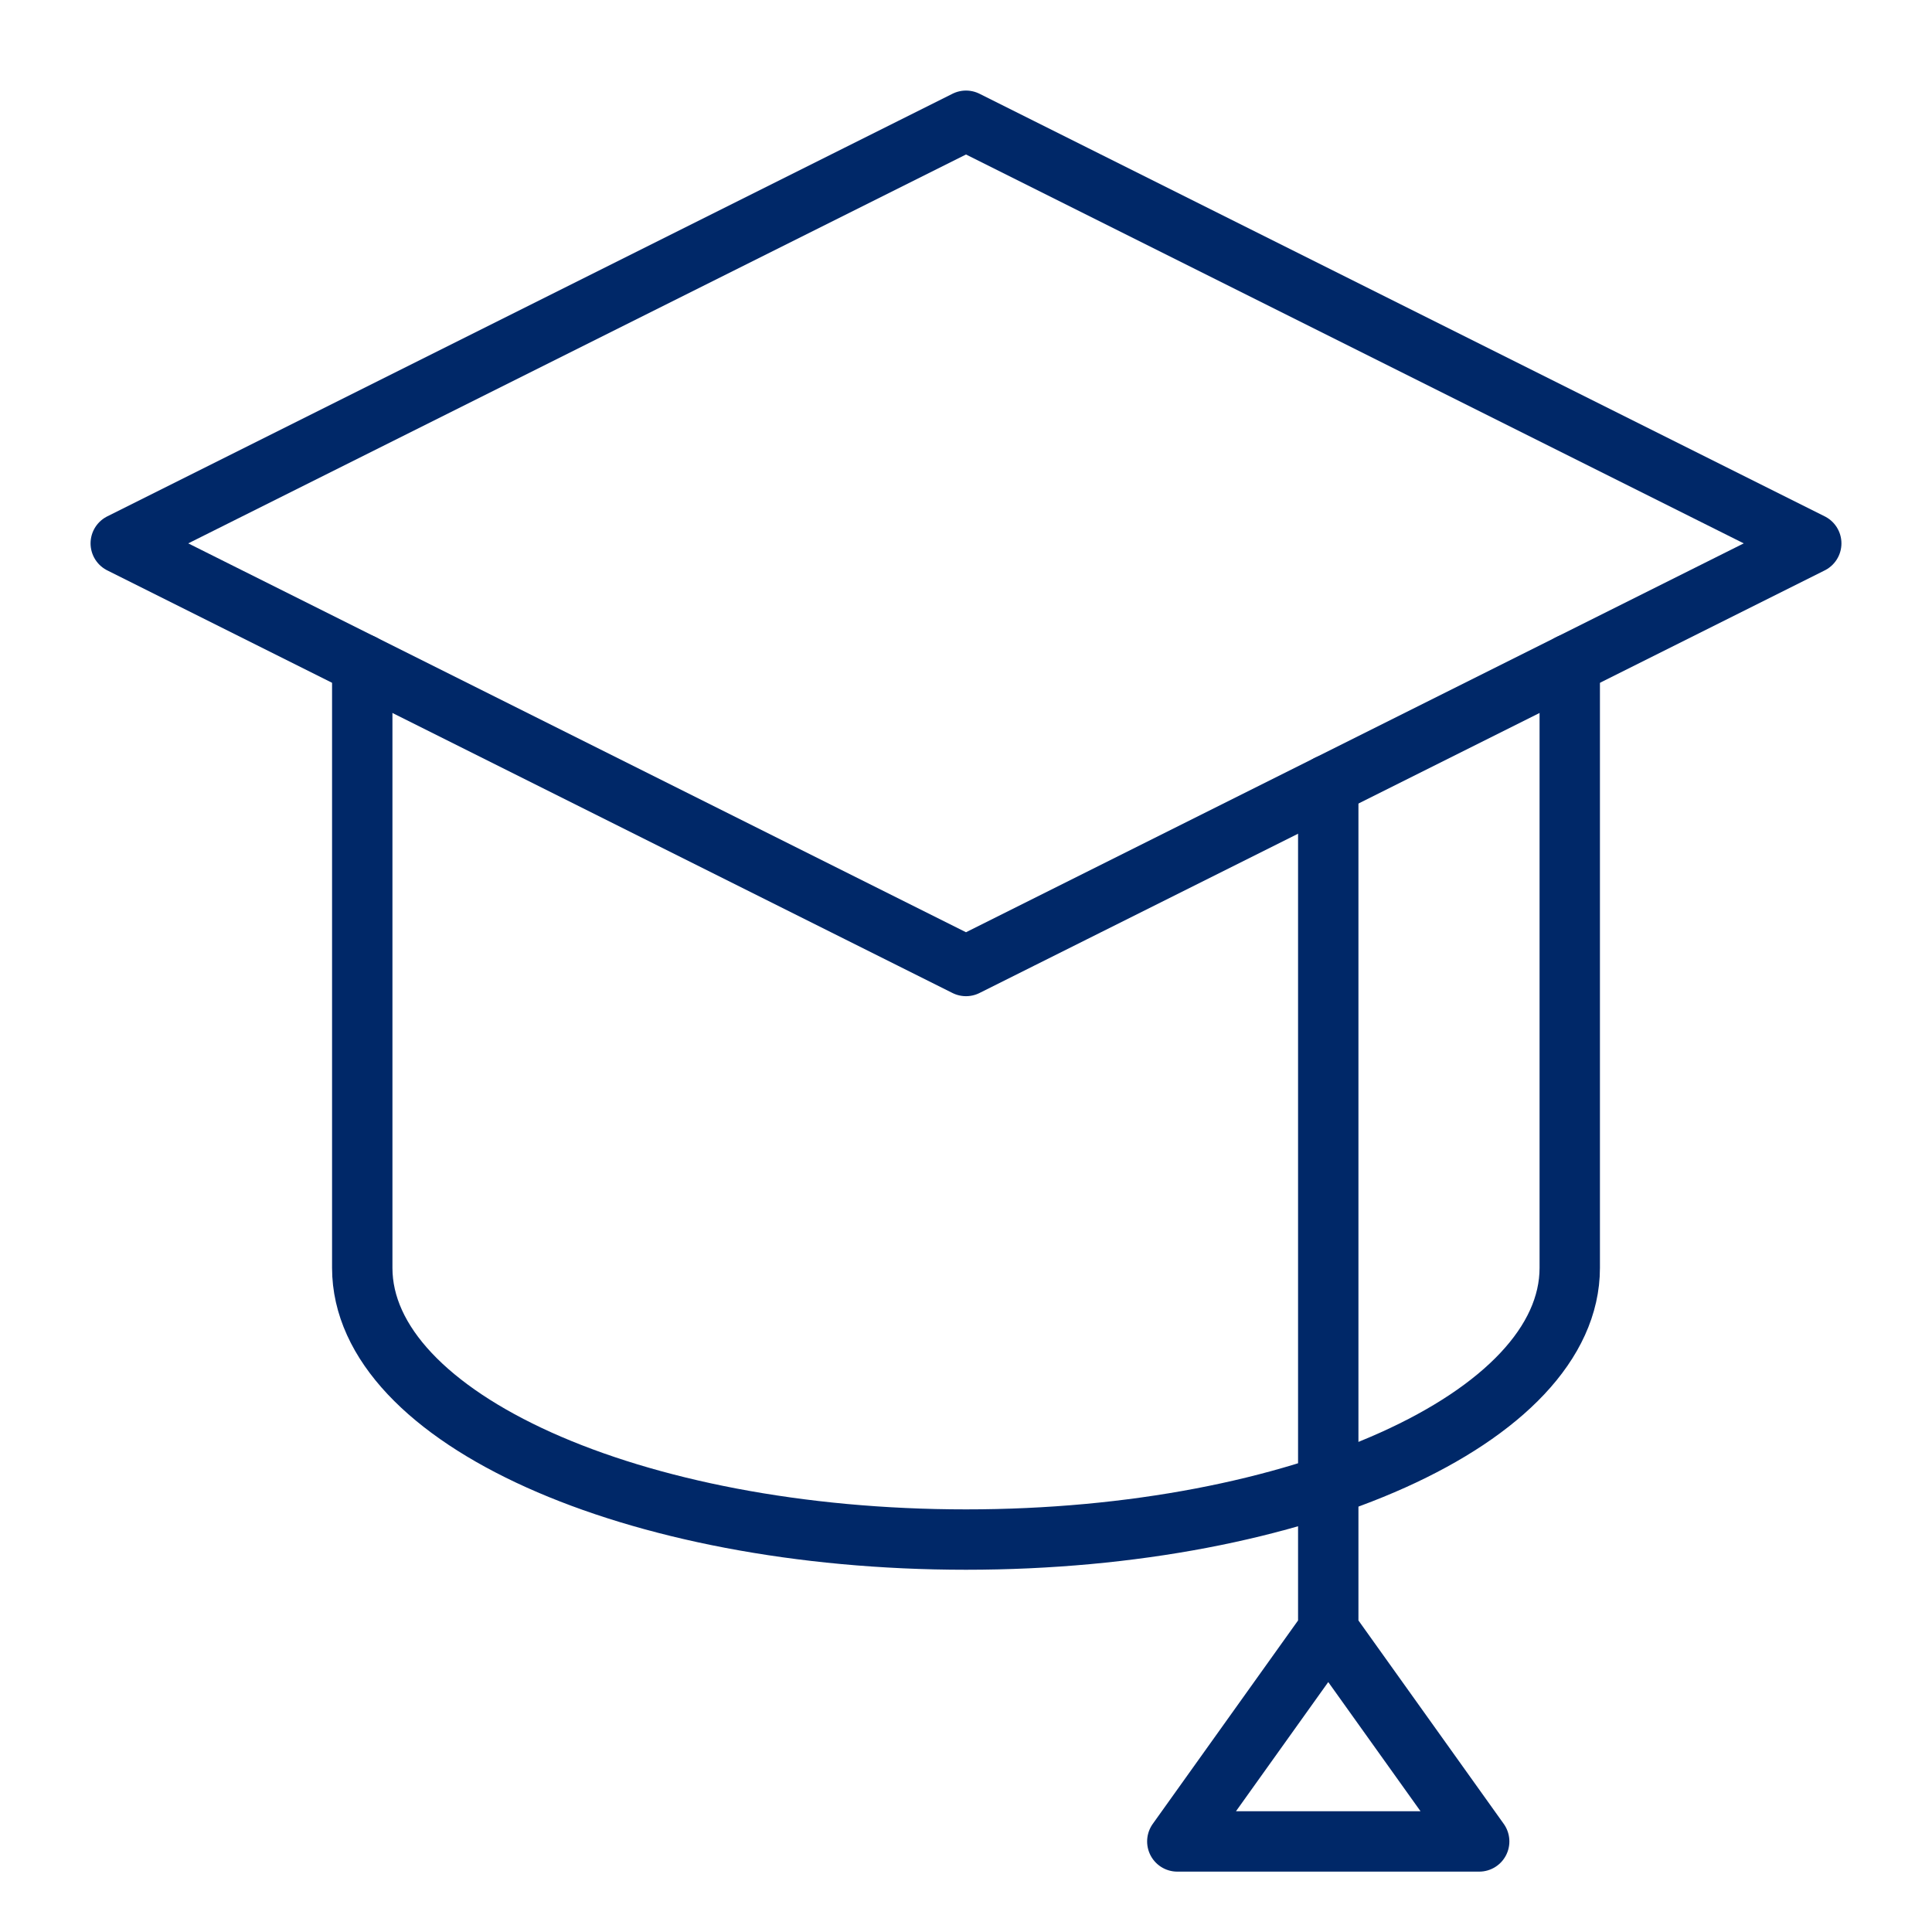 <svg xmlns="http://www.w3.org/2000/svg" width="64" height="64" viewBox="0 0 64 64"><g class="nc-icon-wrapper" stroke-linecap="round" stroke-linejoin="round" stroke-width="2" fill="none" stroke="#002868"><path data-cap="butt" d="M12,22v20c0,4.971,8.954,9,20,9 c11.046,0,20-4.029,20-9V22"></path> <polyline data-cap="butt" points="44,54 49,61 39,61 44,54 44,26 " stroke="#002868"></polyline> <polygon points="32,32 4,18 32,4 60,18 "></polygon></g></svg>